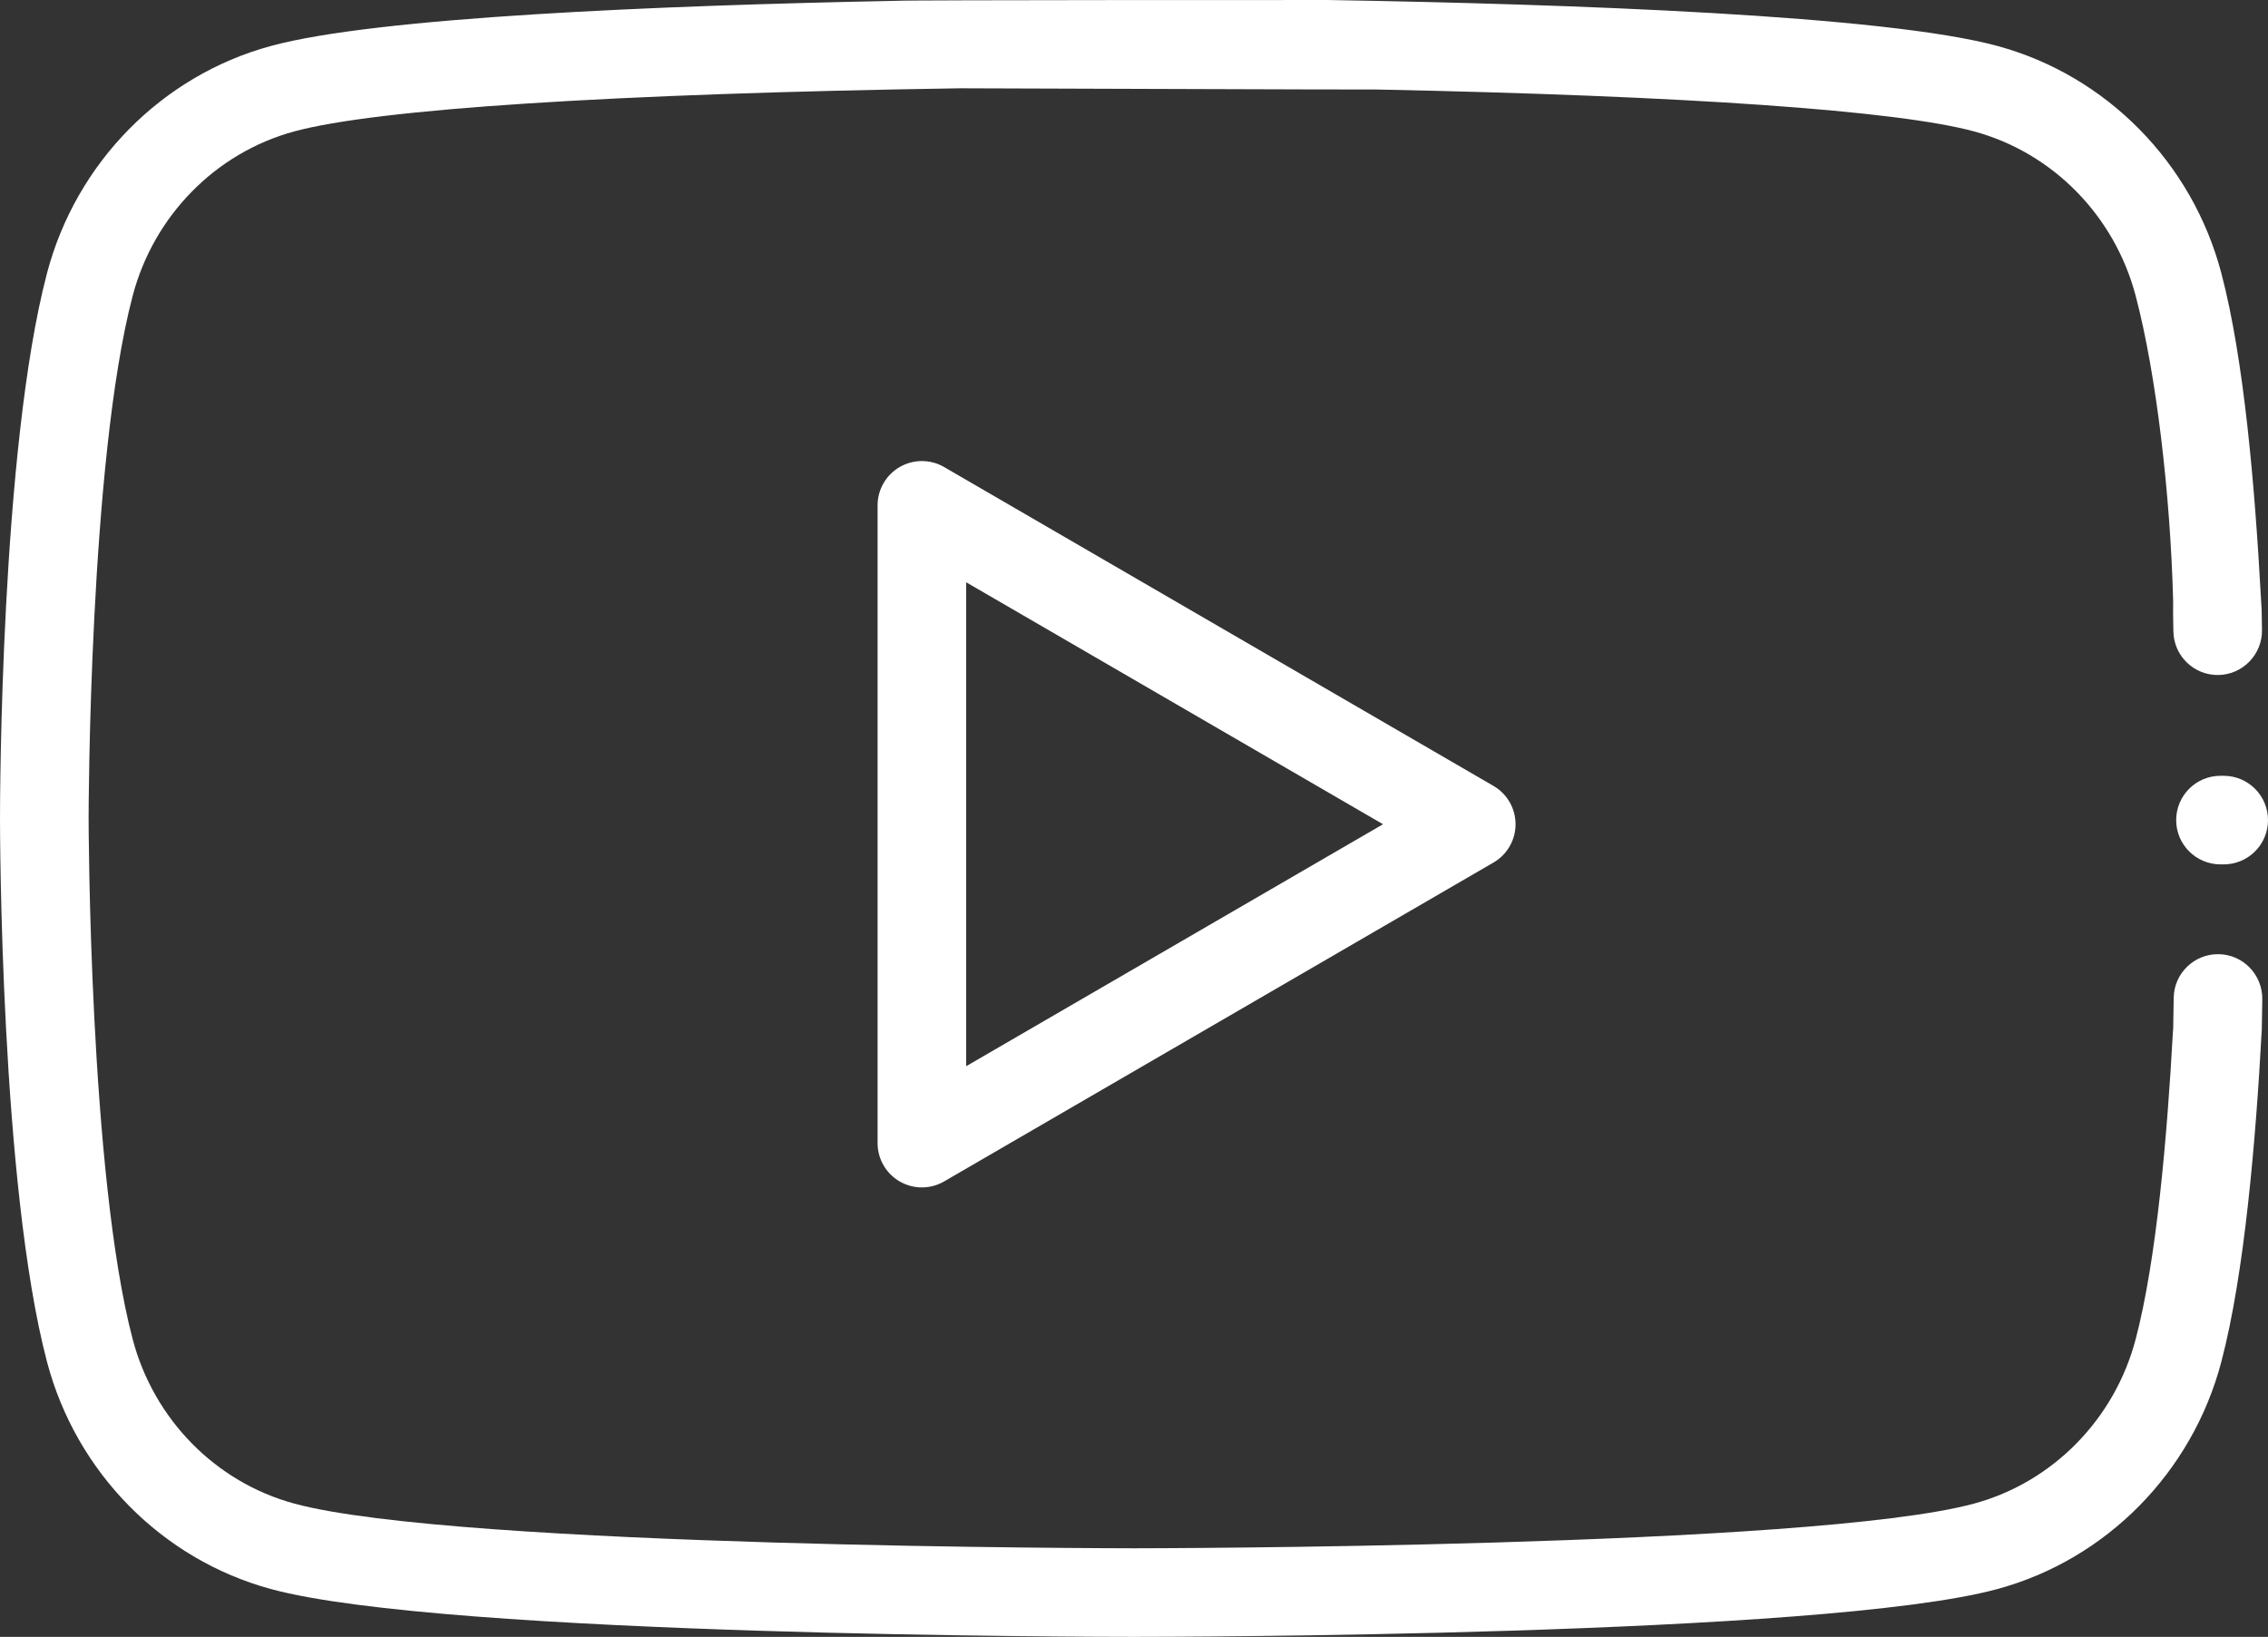 <?xml version="1.0" encoding="utf-8"?>
<!-- Generator: Adobe Illustrator 16.0.0, SVG Export Plug-In . SVG Version: 6.00 Build 0)  -->
<!DOCTYPE svg PUBLIC "-//W3C//DTD SVG 1.1//EN" "http://www.w3.org/Graphics/SVG/1.1/DTD/svg11.dtd">
<svg version="1.1" id="Layer_1" xmlns="http://www.w3.org/2000/svg" xmlns:xlink="http://www.w3.org/1999/xlink" x="0px" y="0px"
	 width="511.923px" height="369.578px" viewBox="0 0 511.923 369.578" enable-background="new 0 0 511.923 369.578"
	 xml:space="preserve">
<rect x="0" y="0" width="511.923" height="369.578" fill="#333333" stroke="none"/>
<g>
	<defs>
		<rect id="SVGID_1_" width="511.923" height="369.578"/>
	</defs>
	<clipPath id="SVGID_2_">
		<use xlink:href="#SVGID_1_"  overflow="visible"/>
	</clipPath>
	<path clip-path="url(#SVGID_2_)" fill="#FFFFFF" d="M501.95,175.164l-0.725-0.002h-0.027c-5.511,0-9.985,4.459-10,9.973v0.024
		c-0.002,5.512,4.458,9.987,9.973,10.003l0.726,0.002h0.026c5.51,0,9.985-4.459,10-9.973v-0.024
		C511.925,179.655,507.465,175.179,501.95,175.164"/>
	<path clip-path="url(#SVGID_2_)" fill="#FFFFFF" d="M213.106,105.452c-3.094-1.797-6.911-1.804-10.011-0.019
		c-3.1,1.785-5.011,5.09-5.011,8.667v144c0,3.578,1.911,6.882,5.011,8.667c1.544,0.889,3.266,1.333,4.989,1.333
		c1.735,0,3.47-0.45,5.022-1.353l124-72c3.083-1.79,4.979-5.084,4.979-8.647c0-3.564-1.897-6.858-4.979-8.648L213.106,105.452z
		 M218.084,240.73V131.47l94.085,54.63L218.084,240.73z"/>
	<path clip-path="url(#SVGID_2_)" fill="#FFFFFF" d="M500.79,215.438c-5.522-0.084-10.068,4.323-10.152,9.845
		c-0.036,2.301-0.073,4.581-0.112,6.84l0.004,0.002l-0.075,0.936c-1.313,23.894-3.725,51.565-8.405,69.32
		c-4.752,18.068-18.719,32.283-36.455,37.102C408.946,349.46,257.524,349.578,256,349.578c-1.525,0-152.946-0.119-189.6-10.099
		c-17.73-4.816-31.697-19.031-36.45-37.104C20.12,265.093,20,185.377,20,184.578c0-0.801,0.12-80.515,9.951-117.803
		c4.752-18.068,18.719-32.282,36.455-37.1c18.647-5.078,72.059-8.537,150.399-9.742c0.659-0.011,92.02,0.333,93.882,0.276
		c69.864,1.411,117.577,4.746,134.913,9.467c17.73,4.816,31.697,19.031,36.45,37.104c4.662,17.681,7.829,44.876,8.456,68.729
		c0.02,0.748-0.008,2.993-0.008,2.993c0.023,1.349,0.048,2.706,0.071,4.07c0.092,5.522,4.644,9.924,10.165,9.832
		c5.522-0.092,9.907-4.676,9.832-10.166c-0.025-1.51-0.052-3.032-0.079-4.565l-0.164-2.769c-1.366-24.995-3.792-53.722-8.933-73.217
		c-6.565-24.965-25.935-44.626-50.542-51.311c-25.375-6.91-96.12-9.456-151-10.373c-0.705-0.008-96.463-0.013-97.356,0.177
		C148.454,1.242,84.965,3.894,61.157,10.375c-24.613,6.686-43.982,26.348-50.546,51.307C0.121,101.47,0,181.203,0,184.578
		s0.121,83.108,10.609,122.891c6.566,24.965,25.935,44.626,50.542,51.31c39.208,10.677,188.513,10.8,194.849,10.8
		s155.641-0.123,194.843-10.798c24.613-6.685,43.982-26.347,50.546-51.306c5.205-19.743,7.784-49.904,9.135-75.108l0.005-0.246
		c0.037-2.199,0.073-4.376,0.106-6.531C510.683,220.082,506.312,215.522,500.79,215.438"/>
</g>
</svg>
